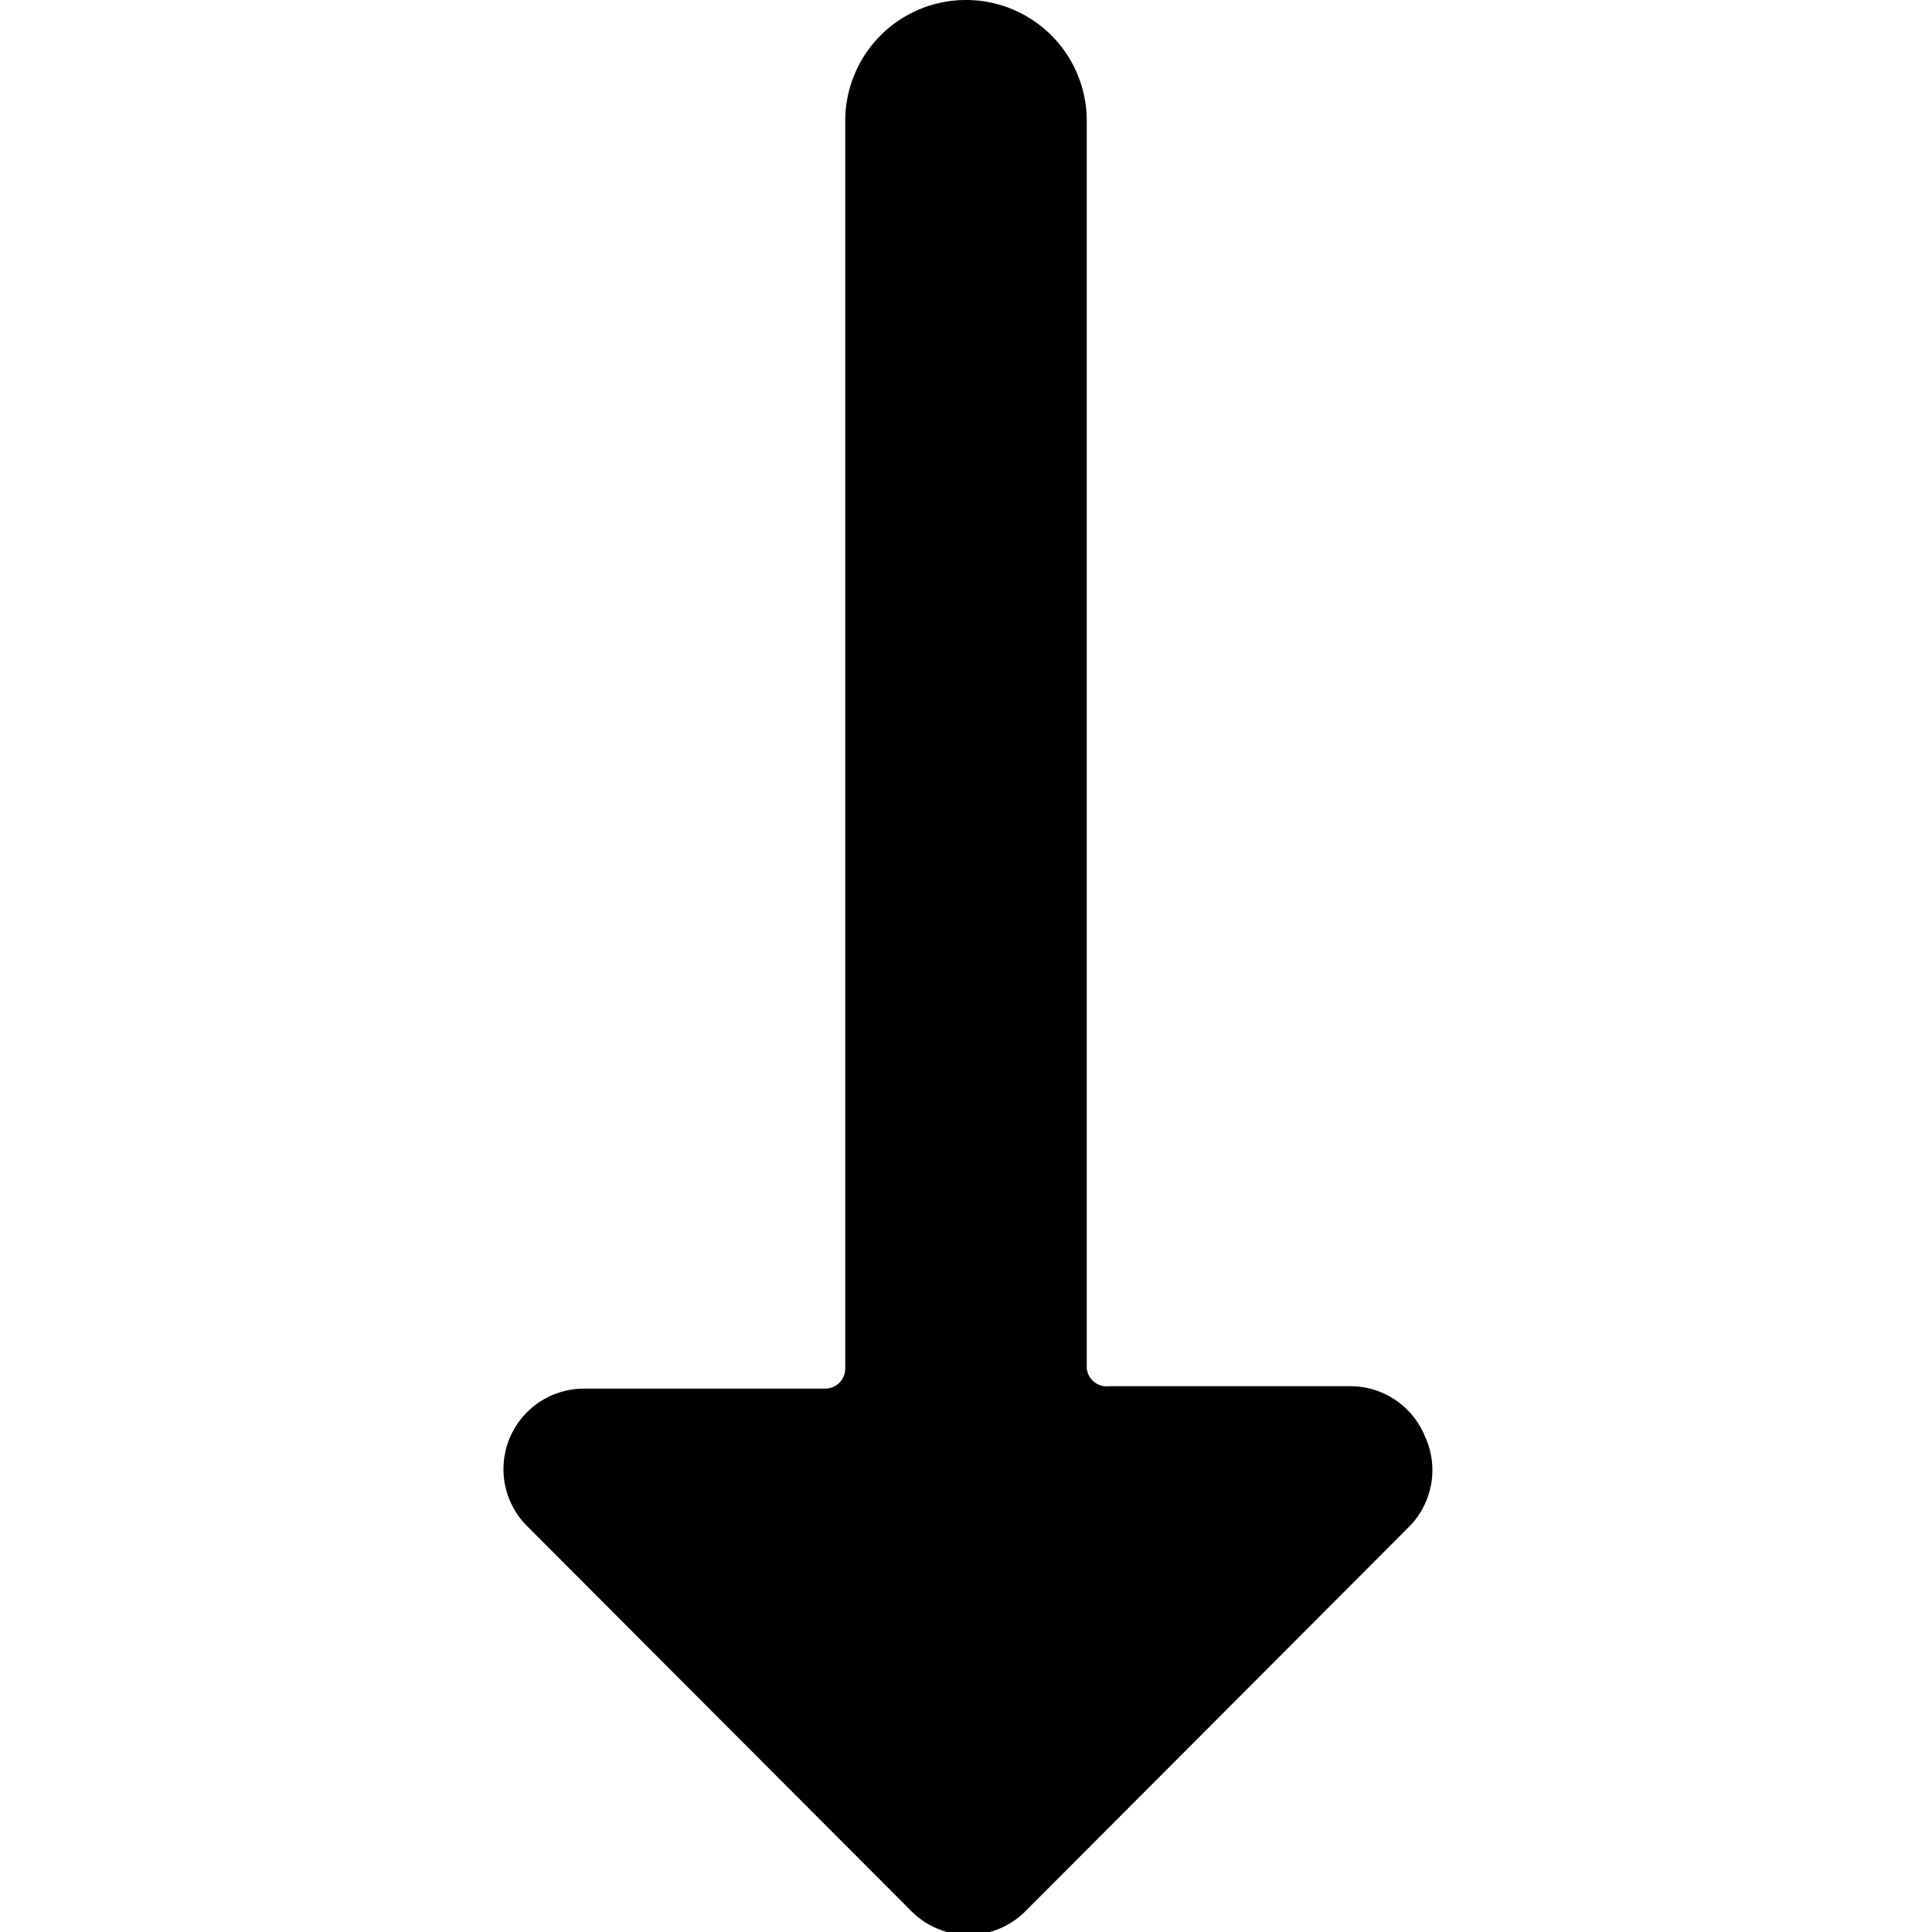 <svg xmlns="http://www.w3.org/2000/svg" viewBox="0 0 24 24"><path d="M17.7 17.84a1 1 0 0 0 -0.92 -0.62h-3a0.25 0.25 0 0 1 -0.28 -0.22V1.5a1.5 1.5 0 0 0 -3 0V17a0.25 0.25 0 0 1 -0.25 0.25h-3a1 1 0 0 0 -0.7 1.71l4.77 4.78a1 1 0 0 0 1.42 0l4.77 -4.78a1 1 0 0 0 0.19 -1.12Z" fill="#000000" stroke-width="1"></path></svg>